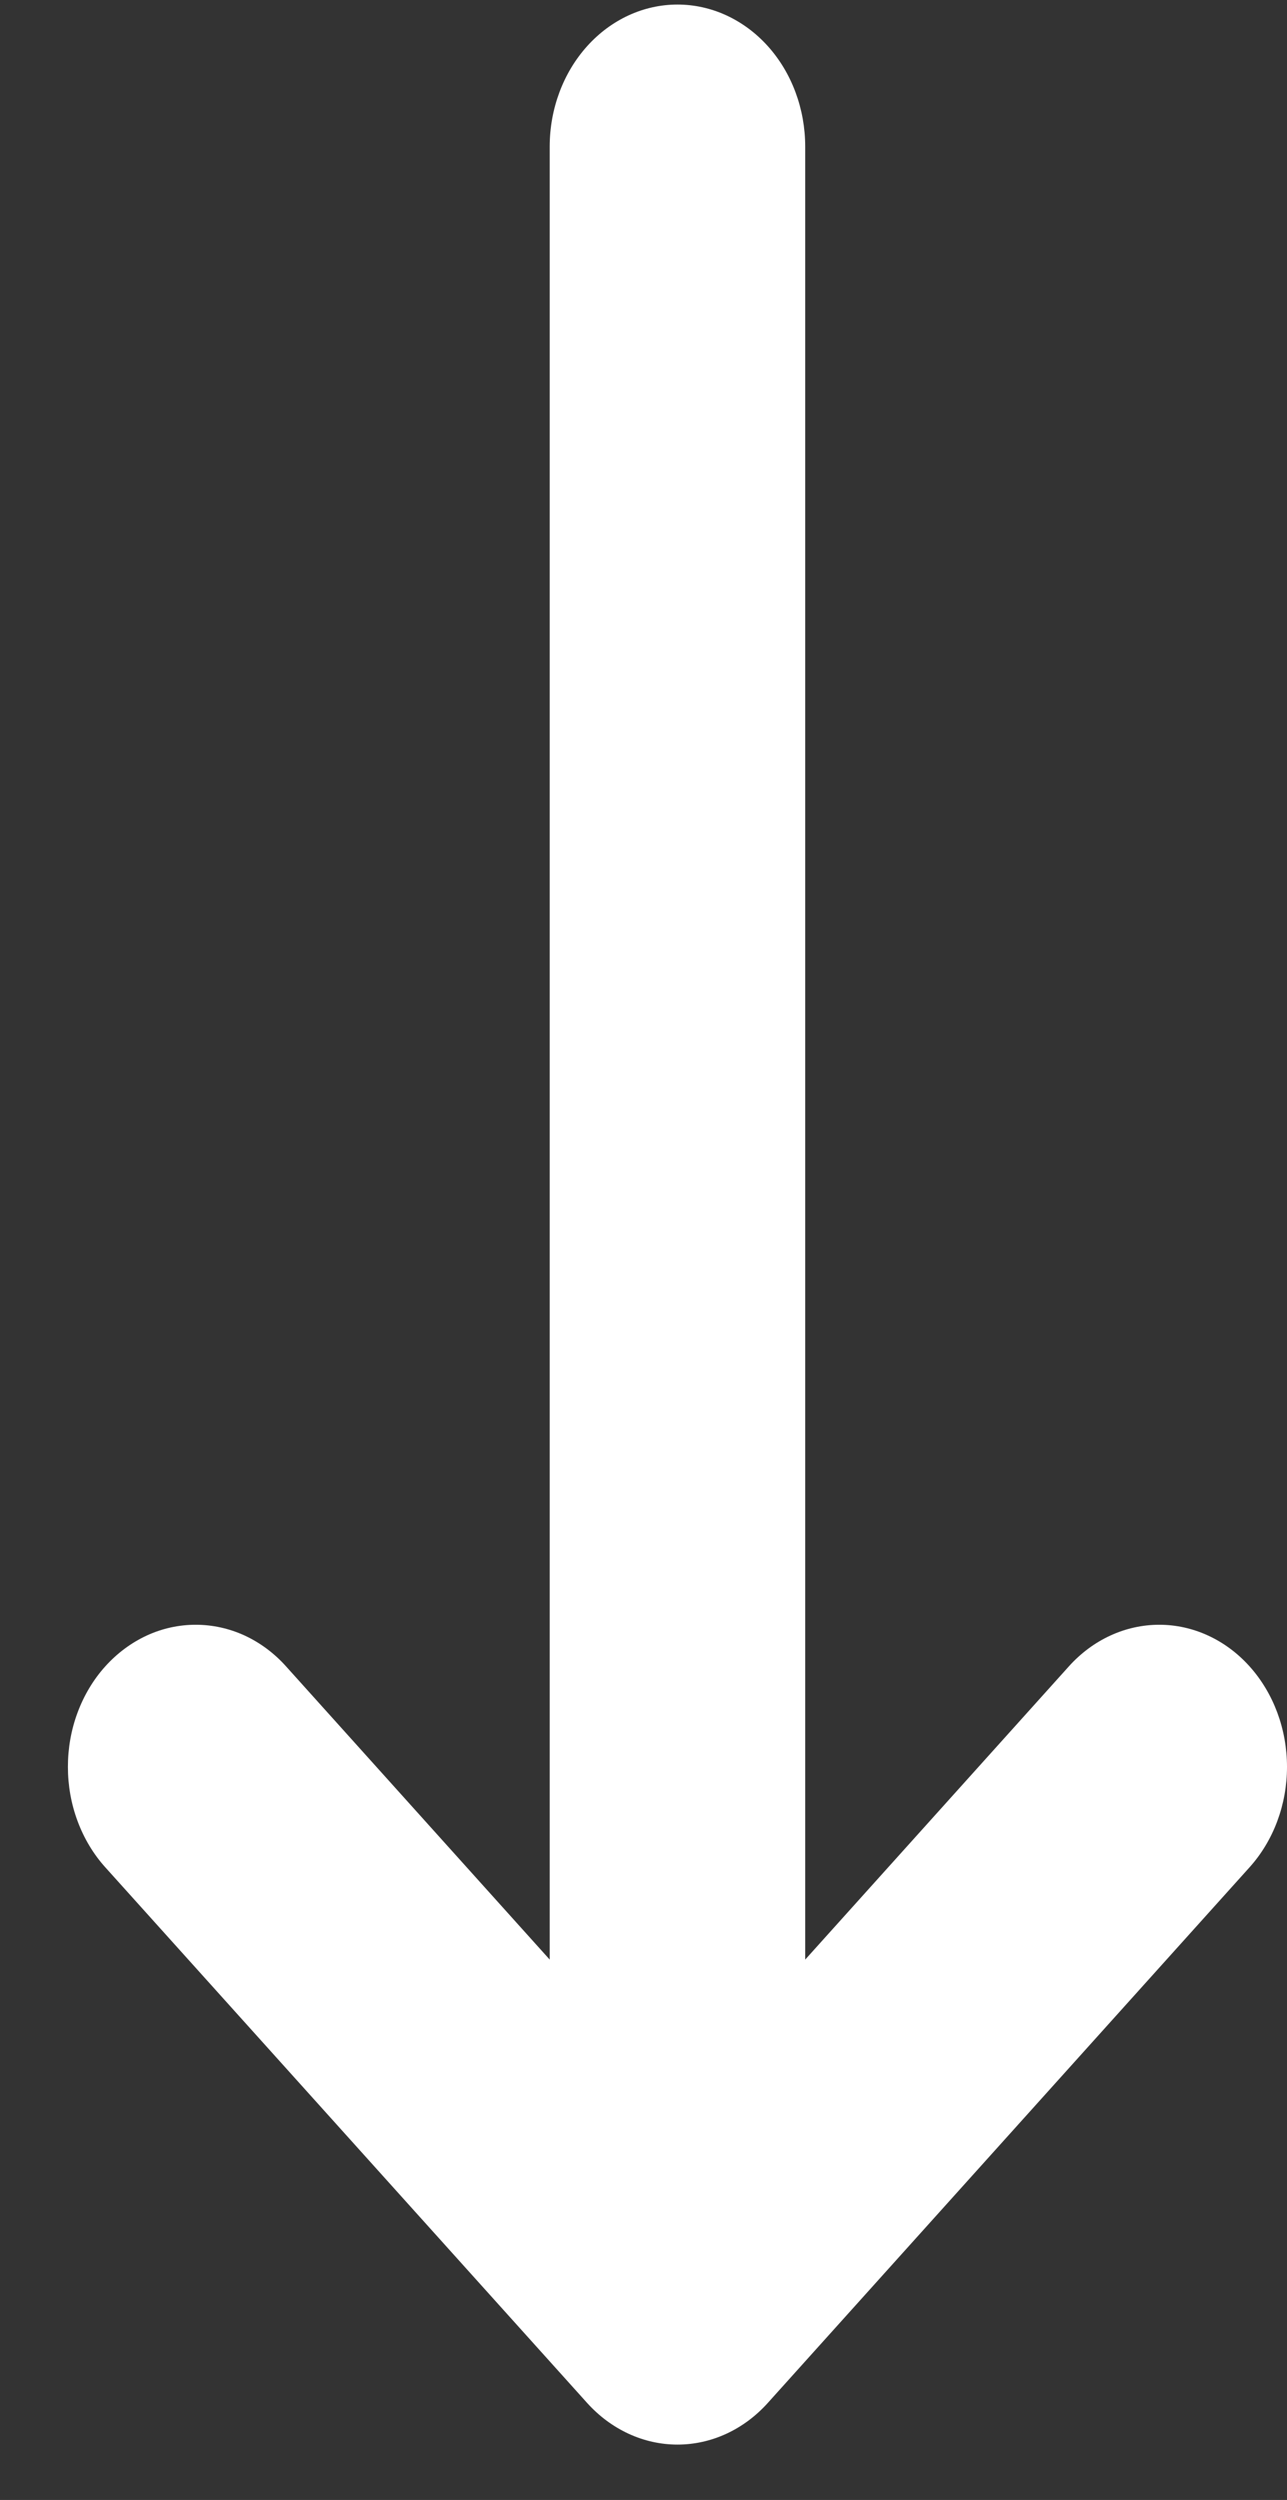 <svg width="17" height="33" viewBox="0 0 17 33" fill="none" xmlns="http://www.w3.org/2000/svg">
<rect x="0" y="0" width="17" height="33" fill="#333333" stroke="none"/>
<path d="M10.141 31.72C9.825 32.071 9.396 32.269 8.949 32.269C8.502 32.269 8.073 32.071 7.756 31.72L1.391 24.649C1.234 24.475 1.11 24.268 1.025 24.04C0.94 23.813 0.897 23.569 0.897 23.323C0.897 23.076 0.94 22.832 1.025 22.605C1.11 22.377 1.234 22.17 1.391 21.996C1.548 21.822 1.734 21.684 1.939 21.589C2.144 21.495 2.363 21.447 2.585 21.447C2.806 21.447 3.026 21.495 3.231 21.589C3.436 21.684 3.622 21.822 3.778 21.996L7.261 25.867L7.261 1.936C7.261 1.438 7.439 0.961 7.756 0.609C8.072 0.258 8.501 0.06 8.949 0.06C9.396 0.06 9.826 0.258 10.142 0.609C10.459 0.961 10.636 1.438 10.636 1.936L10.636 25.867L14.119 21.996C14.436 21.644 14.865 21.447 15.313 21.447C15.76 21.447 16.19 21.645 16.506 21.997C16.822 22.349 17 22.826 17 23.323C17 23.82 16.822 24.297 16.505 24.649L10.141 31.72Z" fill="white"/>
</svg>

